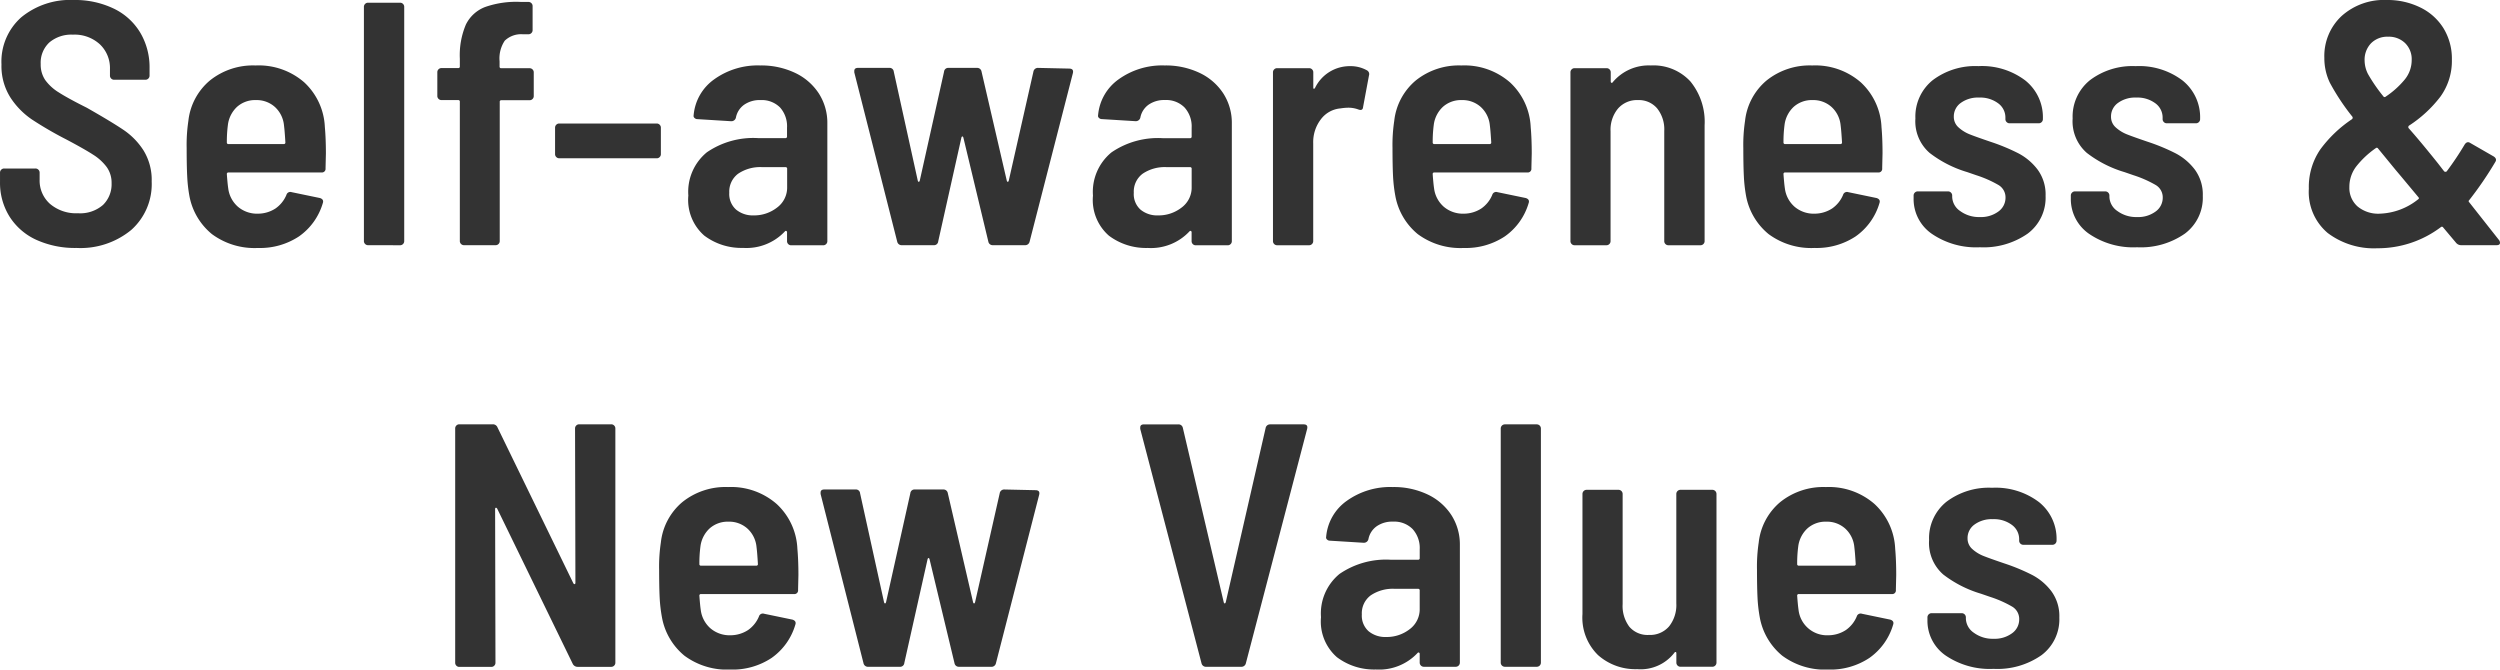 <svg xmlns="http://www.w3.org/2000/svg" width="166.037" height="44.468" viewBox="0 0 166.037 44.468">
  <g id="グループ_700" data-name="グループ 700" transform="translate(-7251.889 2879.284)">
    <path id="パス_2939" data-name="パス 2939" d="M-78.027.184A6.209,6.209,0,0,1-80.7-.356,4.128,4.128,0,0,1-82.478-1.9a4.233,4.233,0,0,1-.632-2.312v-.6a.266.266,0,0,1,.08-.2.266.266,0,0,1,.2-.081h2.07a.266.266,0,0,1,.2.081.266.266,0,0,1,.081.2v.46a2.066,2.066,0,0,0,.69,1.61,2.681,2.681,0,0,0,1.863.621,2.3,2.3,0,0,0,1.656-.552A1.917,1.917,0,0,0-75.7-4.117a1.785,1.785,0,0,0-.322-1.069,3.313,3.313,0,0,0-.909-.828q-.586-.379-1.805-1.023a24.308,24.308,0,0,1-2.254-1.311,5.161,5.161,0,0,1-1.437-1.472,3.906,3.906,0,0,1-.586-2.185A3.931,3.931,0,0,1-81.7-15.134a5.121,5.121,0,0,1,3.485-1.15,5.938,5.938,0,0,1,2.645.564,4.127,4.127,0,0,1,1.771,1.6,4.514,4.514,0,0,1,.621,2.369v.483a.266.266,0,0,1-.08.2.266.266,0,0,1-.2.081h-2.07a.266.266,0,0,1-.2-.081.266.266,0,0,1-.08-.2v-.437a2.173,2.173,0,0,0-.667-1.633,2.474,2.474,0,0,0-1.794-.644,2.252,2.252,0,0,0-1.564.517,1.835,1.835,0,0,0-.575,1.438,1.828,1.828,0,0,0,.3,1.058,3.118,3.118,0,0,0,.909.828q.61.391,1.852,1.012,1.656.943,2.438,1.472A4.7,4.7,0,0,1-73.577-6.29a3.725,3.725,0,0,1,.54,2.058,4.076,4.076,0,0,1-1.357,3.22A5.3,5.3,0,0,1-78.027.184Zm16.491-8.027q.069.759.069,1.748l-.023.989a.244.244,0,0,1-.276.276H-67.93a.1.1,0,0,0-.115.115q.046.644.092.943a1.941,1.941,0,0,0,.644,1.219,1.96,1.96,0,0,0,1.334.46,2.143,2.143,0,0,0,1.161-.345,2.061,2.061,0,0,0,.725-.9.268.268,0,0,1,.345-.184l1.886.391q.276.092.184.345a4.106,4.106,0,0,1-1.576,2.2,4.679,4.679,0,0,1-2.726.771,4.754,4.754,0,0,1-3.059-.92,4.275,4.275,0,0,1-1.5-2.553A9.921,9.921,0,0,1-70.679-4.6q-.035-.69-.035-1.84A10.723,10.723,0,0,1-70.6-8.257a4.077,4.077,0,0,1,1.426-2.679,4.571,4.571,0,0,1,3.036-1A4.6,4.6,0,0,1-62.9-10.81,4.294,4.294,0,0,1-61.536-7.843Zm-4.577-1.794a1.8,1.8,0,0,0-1.254.448,1.968,1.968,0,0,0-.609,1.208,8.584,8.584,0,0,0-.069,1.15.1.1,0,0,0,.115.115h3.657a.1.1,0,0,0,.115-.115q-.046-.782-.092-1.127a1.892,1.892,0,0,0-.6-1.219A1.81,1.81,0,0,0-66.113-9.637ZM-58.661,0a.266.266,0,0,1-.2-.08.266.266,0,0,1-.081-.2V-15.824a.266.266,0,0,1,.081-.2.266.266,0,0,1,.2-.08h2.116a.266.266,0,0,1,.2.08.266.266,0,0,1,.08.2V-.276a.266.266,0,0,1-.08.2.266.266,0,0,1-.2.08Zm10.718-11.753a.266.266,0,0,1,.2.08.266.266,0,0,1,.081.2v1.564a.266.266,0,0,1-.081.2.266.266,0,0,1-.2.081h-1.863a.1.1,0,0,0-.115.115V-.276A.266.266,0,0,1-50-.08a.266.266,0,0,1-.2.08H-52.29a.266.266,0,0,1-.2-.08.266.266,0,0,1-.081-.2V-9.522a.1.1,0,0,0-.115-.115h-1.1a.266.266,0,0,1-.2-.081.266.266,0,0,1-.08-.2v-1.564a.266.266,0,0,1,.08-.2.266.266,0,0,1,.2-.08h1.1a.1.1,0,0,0,.115-.115v-.506a5.212,5.212,0,0,1,.4-2.266,2.364,2.364,0,0,1,1.288-1.173,6.252,6.252,0,0,1,2.381-.333h.483a.266.266,0,0,1,.2.08.266.266,0,0,1,.081.2v1.587a.266.266,0,0,1-.081.2.266.266,0,0,1-.2.08h-.368a1.568,1.568,0,0,0-1.2.426,2.114,2.114,0,0,0-.345,1.368v.345a.1.1,0,0,0,.115.115Zm1.978,5.98a.266.266,0,0,1-.2-.081.266.266,0,0,1-.081-.2V-7.8a.266.266,0,0,1,.081-.2.266.266,0,0,1,.2-.081H-39.5a.266.266,0,0,1,.2.081.266.266,0,0,1,.081.2v1.748a.266.266,0,0,1-.081.2.266.266,0,0,1-.2.081Zm13.34-6.164a5.227,5.227,0,0,1,2.323.495,3.821,3.821,0,0,1,1.576,1.369,3.611,3.611,0,0,1,.563,2v7.8a.266.266,0,0,1-.081.2.266.266,0,0,1-.2.08h-2.116a.266.266,0,0,1-.2-.08.266.266,0,0,1-.08-.2V-.851a.093.093,0,0,0-.046-.092.075.075,0,0,0-.092.023,3.5,3.5,0,0,1-2.783,1.1,4.09,4.09,0,0,1-2.576-.817,3.147,3.147,0,0,1-1.058-2.657,3.393,3.393,0,0,1,1.23-2.875,5.455,5.455,0,0,1,3.392-.943h1.817a.1.1,0,0,0,.115-.115V-7.8A1.869,1.869,0,0,0-31.3-9.142a1.71,1.71,0,0,0-1.3-.495,1.807,1.807,0,0,0-1.092.311,1.361,1.361,0,0,0-.541.84.307.307,0,0,1-.322.253l-2.231-.138a.266.266,0,0,1-.2-.081.175.175,0,0,1-.058-.172,3.259,3.259,0,0,1,1.368-2.392A4.946,4.946,0,0,1-32.625-11.937Zm-.437,9.959A2.478,2.478,0,0,0-31.5-2.5a1.647,1.647,0,0,0,.667-1.368v-1.2a.1.1,0,0,0-.115-.115h-1.541a2.62,2.62,0,0,0-1.6.437,1.481,1.481,0,0,0-.587,1.265,1.379,1.379,0,0,0,.449,1.115A1.736,1.736,0,0,0-33.062-1.978ZM-23.2,0a.3.3,0,0,1-.322-.23l-2.852-11.247v-.092q0-.207.253-.207h2.07a.276.276,0,0,1,.3.253L-22.16-4.3q.023.092.069.092t.069-.092l1.61-7.222a.276.276,0,0,1,.3-.253h1.886a.289.289,0,0,1,.3.23L-16.249-4.3q.023.092.069.092t.069-.092l1.633-7.222a.3.3,0,0,1,.3-.253l2.07.046q.322,0,.253.3L-14.731-.23a.3.3,0,0,1-.322.23h-2.116a.289.289,0,0,1-.3-.23l-1.656-6.9q-.023-.092-.069-.092t-.069.092L-20.8-.253A.276.276,0,0,1-21.1,0ZM-5.761-11.937a5.227,5.227,0,0,1,2.323.495,3.821,3.821,0,0,1,1.576,1.369,3.611,3.611,0,0,1,.563,2v7.8a.266.266,0,0,1-.08.2.266.266,0,0,1-.2.08H-3.691a.266.266,0,0,1-.2-.08.266.266,0,0,1-.08-.2V-.851a.093.093,0,0,0-.046-.092.075.075,0,0,0-.092.023A3.5,3.5,0,0,1-6.888.184,4.09,4.09,0,0,1-9.464-.632a3.147,3.147,0,0,1-1.058-2.657A3.393,3.393,0,0,1-9.292-6.164,5.455,5.455,0,0,1-5.9-7.107h1.817a.1.1,0,0,0,.115-.115V-7.8a1.869,1.869,0,0,0-.471-1.345,1.71,1.71,0,0,0-1.3-.495,1.807,1.807,0,0,0-1.092.311,1.361,1.361,0,0,0-.541.84.307.307,0,0,1-.322.253l-2.231-.138a.266.266,0,0,1-.2-.081.175.175,0,0,1-.057-.172,3.259,3.259,0,0,1,1.369-2.392A4.946,4.946,0,0,1-5.761-11.937ZM-6.2-1.978A2.478,2.478,0,0,0-4.634-2.5a1.647,1.647,0,0,0,.667-1.368v-1.2a.1.1,0,0,0-.115-.115H-5.623a2.62,2.62,0,0,0-1.6.437,1.481,1.481,0,0,0-.587,1.265A1.379,1.379,0,0,0-7.36-2.358,1.736,1.736,0,0,0-6.2-1.978ZM6.544-11.891a2.232,2.232,0,0,1,1.127.276.285.285,0,0,1,.138.345L7.418-9.177q-.023.276-.322.161a1.914,1.914,0,0,0-.69-.115,3.748,3.748,0,0,0-.483.046,1.819,1.819,0,0,0-1.3.713,2.488,2.488,0,0,0-.517,1.61V-.276a.266.266,0,0,1-.081.2.266.266,0,0,1-.2.08H1.714a.266.266,0,0,1-.2-.08.266.266,0,0,1-.081-.2v-11.2a.266.266,0,0,1,.081-.2.266.266,0,0,1,.2-.08H3.83a.266.266,0,0,1,.2.08.266.266,0,0,1,.081.2v.989q0,.092.035.1t.08-.057A2.564,2.564,0,0,1,6.544-11.891ZM18.55-7.843q.069.759.069,1.748l-.023.989a.244.244,0,0,1-.276.276H12.156a.1.1,0,0,0-.115.115q.046.644.092.943a1.941,1.941,0,0,0,.644,1.219,1.96,1.96,0,0,0,1.334.46,2.143,2.143,0,0,0,1.161-.345,2.061,2.061,0,0,0,.724-.9.268.268,0,0,1,.345-.184l1.886.391q.276.092.184.345a4.106,4.106,0,0,1-1.576,2.2,4.679,4.679,0,0,1-2.726.771,4.754,4.754,0,0,1-3.059-.92A4.275,4.275,0,0,1,9.557-3.289,9.921,9.921,0,0,1,9.407-4.6q-.034-.69-.035-1.84a10.724,10.724,0,0,1,.115-1.817,4.077,4.077,0,0,1,1.426-2.679,4.571,4.571,0,0,1,3.036-1,4.6,4.6,0,0,1,3.231,1.127A4.294,4.294,0,0,1,18.55-7.843ZM13.973-9.637a1.8,1.8,0,0,0-1.253.448,1.968,1.968,0,0,0-.609,1.208,8.583,8.583,0,0,0-.069,1.15.1.1,0,0,0,.115.115h3.657a.1.1,0,0,0,.115-.115q-.046-.782-.092-1.127a1.892,1.892,0,0,0-.6-1.219A1.81,1.81,0,0,0,13.973-9.637Zm12.558-2.3a3.331,3.331,0,0,1,2.622,1.058A4.235,4.235,0,0,1,30.1-7.958V-.276a.266.266,0,0,1-.081.2.266.266,0,0,1-.2.08H27.7a.266.266,0,0,1-.2-.08.266.266,0,0,1-.08-.2V-7.59a2.226,2.226,0,0,0-.472-1.495,1.592,1.592,0,0,0-1.277-.552,1.672,1.672,0,0,0-1.323.564,2.2,2.2,0,0,0-.494,1.506V-.276a.266.266,0,0,1-.08.2.266.266,0,0,1-.2.08H21.47a.266.266,0,0,1-.2-.08.266.266,0,0,1-.08-.2v-11.2a.266.266,0,0,1,.08-.2.266.266,0,0,1,.2-.08h2.116a.266.266,0,0,1,.2.08.266.266,0,0,1,.08.2v.6a.093.093,0,0,0,.046.092q.046.023.092-.046A3.116,3.116,0,0,1,26.53-11.937ZM41.848-7.843q.069.759.069,1.748l-.023.989a.244.244,0,0,1-.276.276H35.454a.1.1,0,0,0-.115.115q.046.644.092.943a1.941,1.941,0,0,0,.644,1.219,1.96,1.96,0,0,0,1.334.46,2.143,2.143,0,0,0,1.161-.345,2.061,2.061,0,0,0,.725-.9.268.268,0,0,1,.345-.184l1.886.391q.276.092.184.345a4.106,4.106,0,0,1-1.576,2.2A4.679,4.679,0,0,1,37.41.184a4.754,4.754,0,0,1-3.059-.92,4.275,4.275,0,0,1-1.5-2.553A9.921,9.921,0,0,1,32.706-4.6q-.034-.69-.035-1.84a10.724,10.724,0,0,1,.115-1.817,4.076,4.076,0,0,1,1.426-2.679,4.571,4.571,0,0,1,3.036-1A4.6,4.6,0,0,1,40.48-10.81,4.294,4.294,0,0,1,41.848-7.843ZM37.271-9.637a1.8,1.8,0,0,0-1.253.448,1.968,1.968,0,0,0-.61,1.208,8.583,8.583,0,0,0-.069,1.15.1.1,0,0,0,.115.115h3.657a.1.1,0,0,0,.115-.115q-.046-.782-.092-1.127a1.892,1.892,0,0,0-.6-1.219A1.81,1.81,0,0,0,37.271-9.637ZM48.381.138a5.2,5.2,0,0,1-3.2-.9,2.8,2.8,0,0,1-1.2-2.346v-.184a.266.266,0,0,1,.081-.2.266.266,0,0,1,.2-.081h2a.266.266,0,0,1,.2.081.266.266,0,0,1,.081.2v.069a1.176,1.176,0,0,0,.529.954,2.1,2.1,0,0,0,1.311.4,1.943,1.943,0,0,0,1.23-.368,1.124,1.124,0,0,0,.472-.92A.951.951,0,0,0,49.611-4a7.482,7.482,0,0,0-1.46-.644l-.6-.207a7.667,7.667,0,0,1-2.507-1.277A2.782,2.782,0,0,1,44.1-8.418a3.1,3.1,0,0,1,1.15-2.542,4.676,4.676,0,0,1,3.036-.932,4.759,4.759,0,0,1,3.116.955A3.123,3.123,0,0,1,52.567-8.4v.023a.266.266,0,0,1-.081.2.266.266,0,0,1-.2.081H50.359a.266.266,0,0,1-.2-.081.266.266,0,0,1-.081-.2v-.092a1.166,1.166,0,0,0-.483-.955,1.988,1.988,0,0,0-1.265-.38,1.936,1.936,0,0,0-1.219.357,1.1,1.1,0,0,0-.46.908.93.93,0,0,0,.322.724,2.44,2.44,0,0,0,.724.449q.4.161,1.415.506a13.088,13.088,0,0,1,1.828.759,3.833,3.833,0,0,1,1.277,1.081,2.79,2.79,0,0,1,.529,1.748,2.972,2.972,0,0,1-1.184,2.5A5.1,5.1,0,0,1,48.381.138Zm10.442,0a5.2,5.2,0,0,1-3.2-.9,2.8,2.8,0,0,1-1.2-2.346v-.184a.266.266,0,0,1,.081-.2.266.266,0,0,1,.2-.081h2a.266.266,0,0,1,.2.081.266.266,0,0,1,.081.2v.069a1.176,1.176,0,0,0,.529.954,2.1,2.1,0,0,0,1.311.4,1.943,1.943,0,0,0,1.23-.368,1.124,1.124,0,0,0,.472-.92A.951.951,0,0,0,60.053-4a7.482,7.482,0,0,0-1.46-.644l-.6-.207a7.667,7.667,0,0,1-2.507-1.277,2.782,2.782,0,0,1-.943-2.289,3.1,3.1,0,0,1,1.15-2.542,4.676,4.676,0,0,1,3.036-.932,4.759,4.759,0,0,1,3.116.955A3.123,3.123,0,0,1,63.009-8.4v.023a.266.266,0,0,1-.081.2.266.266,0,0,1-.2.081H60.8a.266.266,0,0,1-.2-.081.266.266,0,0,1-.081-.2v-.092a1.166,1.166,0,0,0-.483-.955,1.988,1.988,0,0,0-1.265-.38,1.936,1.936,0,0,0-1.219.357,1.1,1.1,0,0,0-.46.908.93.93,0,0,0,.322.724,2.44,2.44,0,0,0,.724.449q.4.161,1.415.506a13.088,13.088,0,0,1,1.828.759,3.833,3.833,0,0,1,1.277,1.081,2.79,2.79,0,0,1,.529,1.748,2.972,2.972,0,0,1-1.184,2.5A5.1,5.1,0,0,1,58.823.138ZM82.857-.345a.306.306,0,0,1,.069.184q0,.161-.23.161H80.351a.436.436,0,0,1-.345-.161l-.851-1.012a.1.1,0,0,0-.161-.023,6.947,6.947,0,0,1-4.209,1.4,5.094,5.094,0,0,1-3.3-1.012A3.562,3.562,0,0,1,70.23-3.749,4.4,4.4,0,0,1,71-6.371a8.392,8.392,0,0,1,2.1-2,.128.128,0,0,0,.023-.161,14.782,14.782,0,0,1-1.507-2.277,3.793,3.793,0,0,1-.356-1.633A3.63,3.63,0,0,1,72.4-15.214a4.206,4.206,0,0,1,3-1.07,4.92,4.92,0,0,1,2.231.495A3.717,3.717,0,0,1,79.178-14.4a3.869,3.869,0,0,1,.552,2.07,4.047,4.047,0,0,1-.759,2.461,8.289,8.289,0,0,1-2.093,1.932.128.128,0,0,0-.023.161q.759.851,1.955,2.346l.391.506a.127.127,0,0,0,.184.023,20.194,20.194,0,0,0,1.2-1.794q.161-.23.368-.092l1.564.9q.23.161.092.368A23.618,23.618,0,0,1,80.88-2.99a.086.086,0,0,0,0,.138Zm-7.36-13.5a1.516,1.516,0,0,0-1.138.437,1.578,1.578,0,0,0-.425,1.15,2,2,0,0,0,.23.9A10.726,10.726,0,0,0,75.175-9.89a.1.1,0,0,0,.161.023,5.8,5.8,0,0,0,1.276-1.15,2.042,2.042,0,0,0,.449-1.288,1.487,1.487,0,0,0-.437-1.116A1.548,1.548,0,0,0,75.5-13.846ZM74.946-2.093a4.291,4.291,0,0,0,2.53-.943q.115-.069.023-.161l-1.15-1.38L76-4.991,74.831-6.417a.1.1,0,0,0-.161-.023,5.993,5.993,0,0,0-1.288,1.207,2.215,2.215,0,0,0-.46,1.369,1.642,1.642,0,0,0,.54,1.288A2.147,2.147,0,0,0,74.946-2.093ZM-44.919,12.176a.266.266,0,0,1,.08-.2.266.266,0,0,1,.2-.08h2.116a.266.266,0,0,1,.2.08.266.266,0,0,1,.081.2V27.724a.266.266,0,0,1-.081.2.266.266,0,0,1-.2.08h-2.231a.355.355,0,0,1-.322-.207l-5.014-10.3q-.046-.069-.092-.058t-.046.1l.023,10.189a.266.266,0,0,1-.081.2.266.266,0,0,1-.2.08H-52.6a.266.266,0,0,1-.2-.08.266.266,0,0,1-.08-.2V12.176a.266.266,0,0,1,.08-.2.266.266,0,0,1,.2-.08h2.208a.326.326,0,0,1,.322.207l5.037,10.35q.046.069.092.057t.046-.1Zm14.766,7.981q.069.759.069,1.748l-.023.989a.244.244,0,0,1-.276.276h-6.164a.1.1,0,0,0-.115.115q.046.644.092.943a1.941,1.941,0,0,0,.644,1.219,1.96,1.96,0,0,0,1.334.46,2.143,2.143,0,0,0,1.161-.345,2.061,2.061,0,0,0,.724-.9.268.268,0,0,1,.345-.184l1.886.391q.276.092.184.345a4.106,4.106,0,0,1-1.576,2.2,4.679,4.679,0,0,1-2.726.771,4.754,4.754,0,0,1-3.059-.92,4.275,4.275,0,0,1-1.495-2.553A9.921,9.921,0,0,1-39.3,23.4q-.034-.69-.035-1.84a10.724,10.724,0,0,1,.115-1.817,4.076,4.076,0,0,1,1.426-2.68,4.571,4.571,0,0,1,3.036-1,4.6,4.6,0,0,1,3.231,1.127A4.294,4.294,0,0,1-30.153,20.157Zm-4.577-1.794a1.8,1.8,0,0,0-1.253.449,1.968,1.968,0,0,0-.61,1.208,8.583,8.583,0,0,0-.069,1.15.1.1,0,0,0,.115.115h3.657a.1.1,0,0,0,.115-.115q-.046-.782-.092-1.127a1.892,1.892,0,0,0-.6-1.219A1.81,1.81,0,0,0-34.73,18.363ZM-25.438,28a.3.3,0,0,1-.322-.23l-2.852-11.247v-.092q0-.207.253-.207h2.07a.276.276,0,0,1,.3.253L-24.4,23.7q.023.092.069.092t.069-.092l1.61-7.222a.276.276,0,0,1,.3-.253h1.886a.289.289,0,0,1,.3.23l1.679,7.245q.023.092.069.092t.069-.092l1.633-7.222a.3.3,0,0,1,.3-.253l2.07.046q.322,0,.253.3l-2.875,11.2A.3.3,0,0,1-17.3,28h-2.116a.289.289,0,0,1-.3-.23l-1.656-6.9q-.023-.092-.069-.092t-.069.092l-1.541,6.877a.276.276,0,0,1-.3.253ZM-2.99,28a.3.3,0,0,1-.322-.23L-7.383,12.2v-.092q0-.207.253-.207h2.277a.289.289,0,0,1,.3.23L-1.84,23.7q.023.092.069.092T-1.7,23.7L.943,12.153a.3.3,0,0,1,.3-.253H3.473q.3,0,.23.3L-.368,27.77A.3.3,0,0,1-.69,28ZM9.384,16.063a5.227,5.227,0,0,1,2.323.494,3.821,3.821,0,0,1,1.576,1.369,3.611,3.611,0,0,1,.563,2v7.8A.275.275,0,0,1,13.57,28H11.454a.275.275,0,0,1-.276-.276v-.575a.093.093,0,0,0-.046-.092.075.075,0,0,0-.092.023,3.5,3.5,0,0,1-2.783,1.1,4.09,4.09,0,0,1-2.576-.816,3.147,3.147,0,0,1-1.058-2.656,3.393,3.393,0,0,1,1.231-2.875,5.455,5.455,0,0,1,3.393-.943h1.817a.1.1,0,0,0,.115-.115V20.2a1.869,1.869,0,0,0-.471-1.345,1.71,1.71,0,0,0-1.3-.495,1.807,1.807,0,0,0-1.092.311,1.361,1.361,0,0,0-.541.84.307.307,0,0,1-.322.253l-2.231-.138a.266.266,0,0,1-.2-.08.175.175,0,0,1-.057-.173,3.259,3.259,0,0,1,1.368-2.392A4.946,4.946,0,0,1,9.384,16.063Zm-.437,9.959a2.478,2.478,0,0,0,1.564-.517,1.647,1.647,0,0,0,.667-1.368v-1.2a.1.1,0,0,0-.115-.115H9.522a2.62,2.62,0,0,0-1.6.437,1.481,1.481,0,0,0-.587,1.265,1.379,1.379,0,0,0,.449,1.115A1.736,1.736,0,0,0,8.947,26.022ZM16.836,28a.275.275,0,0,1-.276-.276V12.176a.275.275,0,0,1,.276-.276h2.116a.275.275,0,0,1,.276.276V27.724a.275.275,0,0,1-.276.276ZM28.221,16.523a.275.275,0,0,1,.276-.276h2.116a.275.275,0,0,1,.276.276v11.2a.275.275,0,0,1-.276.276H28.5a.275.275,0,0,1-.276-.276V27.1q0-.069-.046-.081t-.092.058a2.832,2.832,0,0,1-2.461,1.081,3.74,3.74,0,0,1-2.6-.931A3.478,3.478,0,0,1,21.988,24.5V16.523a.275.275,0,0,1,.276-.276H24.38a.275.275,0,0,1,.276.276v7.314a2.293,2.293,0,0,0,.448,1.507,1.592,1.592,0,0,0,1.3.541,1.664,1.664,0,0,0,1.334-.564,2.272,2.272,0,0,0,.483-1.529Zm14.536,3.634q.069.759.069,1.748l-.023.989a.244.244,0,0,1-.276.276H36.363a.1.1,0,0,0-.115.115q.046.644.092.943a1.9,1.9,0,0,0,1.978,1.679,2.143,2.143,0,0,0,1.161-.345,2.061,2.061,0,0,0,.724-.9.268.268,0,0,1,.345-.184l1.886.391q.276.092.184.345a4.105,4.105,0,0,1-1.576,2.2,4.679,4.679,0,0,1-2.725.771,4.754,4.754,0,0,1-3.059-.92,4.275,4.275,0,0,1-1.495-2.553,9.921,9.921,0,0,1-.149-1.311q-.034-.69-.035-1.84a10.724,10.724,0,0,1,.115-1.817,4.076,4.076,0,0,1,1.426-2.68,4.571,4.571,0,0,1,3.036-1,4.6,4.6,0,0,1,3.231,1.127A4.294,4.294,0,0,1,42.757,20.157ZM38.18,18.363a1.8,1.8,0,0,0-1.253.449,1.968,1.968,0,0,0-.61,1.208,8.583,8.583,0,0,0-.069,1.15.1.1,0,0,0,.115.115H40.02a.1.1,0,0,0,.115-.115q-.046-.782-.092-1.127a1.892,1.892,0,0,0-.6-1.219A1.81,1.81,0,0,0,38.18,18.363Zm11.109,9.775a5.2,5.2,0,0,1-3.2-.9A2.8,2.8,0,0,1,44.9,24.9v-.184a.275.275,0,0,1,.276-.276h2a.275.275,0,0,1,.276.276v.069a1.176,1.176,0,0,0,.529.955,2.1,2.1,0,0,0,1.311.4,1.943,1.943,0,0,0,1.23-.368,1.124,1.124,0,0,0,.472-.92A.951.951,0,0,0,50.519,24a7.482,7.482,0,0,0-1.46-.644l-.6-.207a7.667,7.667,0,0,1-2.507-1.276,2.782,2.782,0,0,1-.943-2.288,3.1,3.1,0,0,1,1.15-2.542,4.676,4.676,0,0,1,3.036-.932,4.759,4.759,0,0,1,3.117.955A3.123,3.123,0,0,1,53.475,19.6v.023a.275.275,0,0,1-.276.276H51.267a.275.275,0,0,1-.276-.276v-.092a1.166,1.166,0,0,0-.483-.954,1.988,1.988,0,0,0-1.265-.38,1.936,1.936,0,0,0-1.219.357,1.1,1.1,0,0,0-.46.908.93.93,0,0,0,.322.725,2.44,2.44,0,0,0,.724.448q.4.161,1.415.506a13.088,13.088,0,0,1,1.828.759,3.833,3.833,0,0,1,1.277,1.081,2.79,2.79,0,0,1,.529,1.748,2.972,2.972,0,0,1-1.185,2.5A5.1,5.1,0,0,1,49.289,28.138Z" transform="translate(7335 -2863)" fill="#333"/>
  </g>
</svg>
